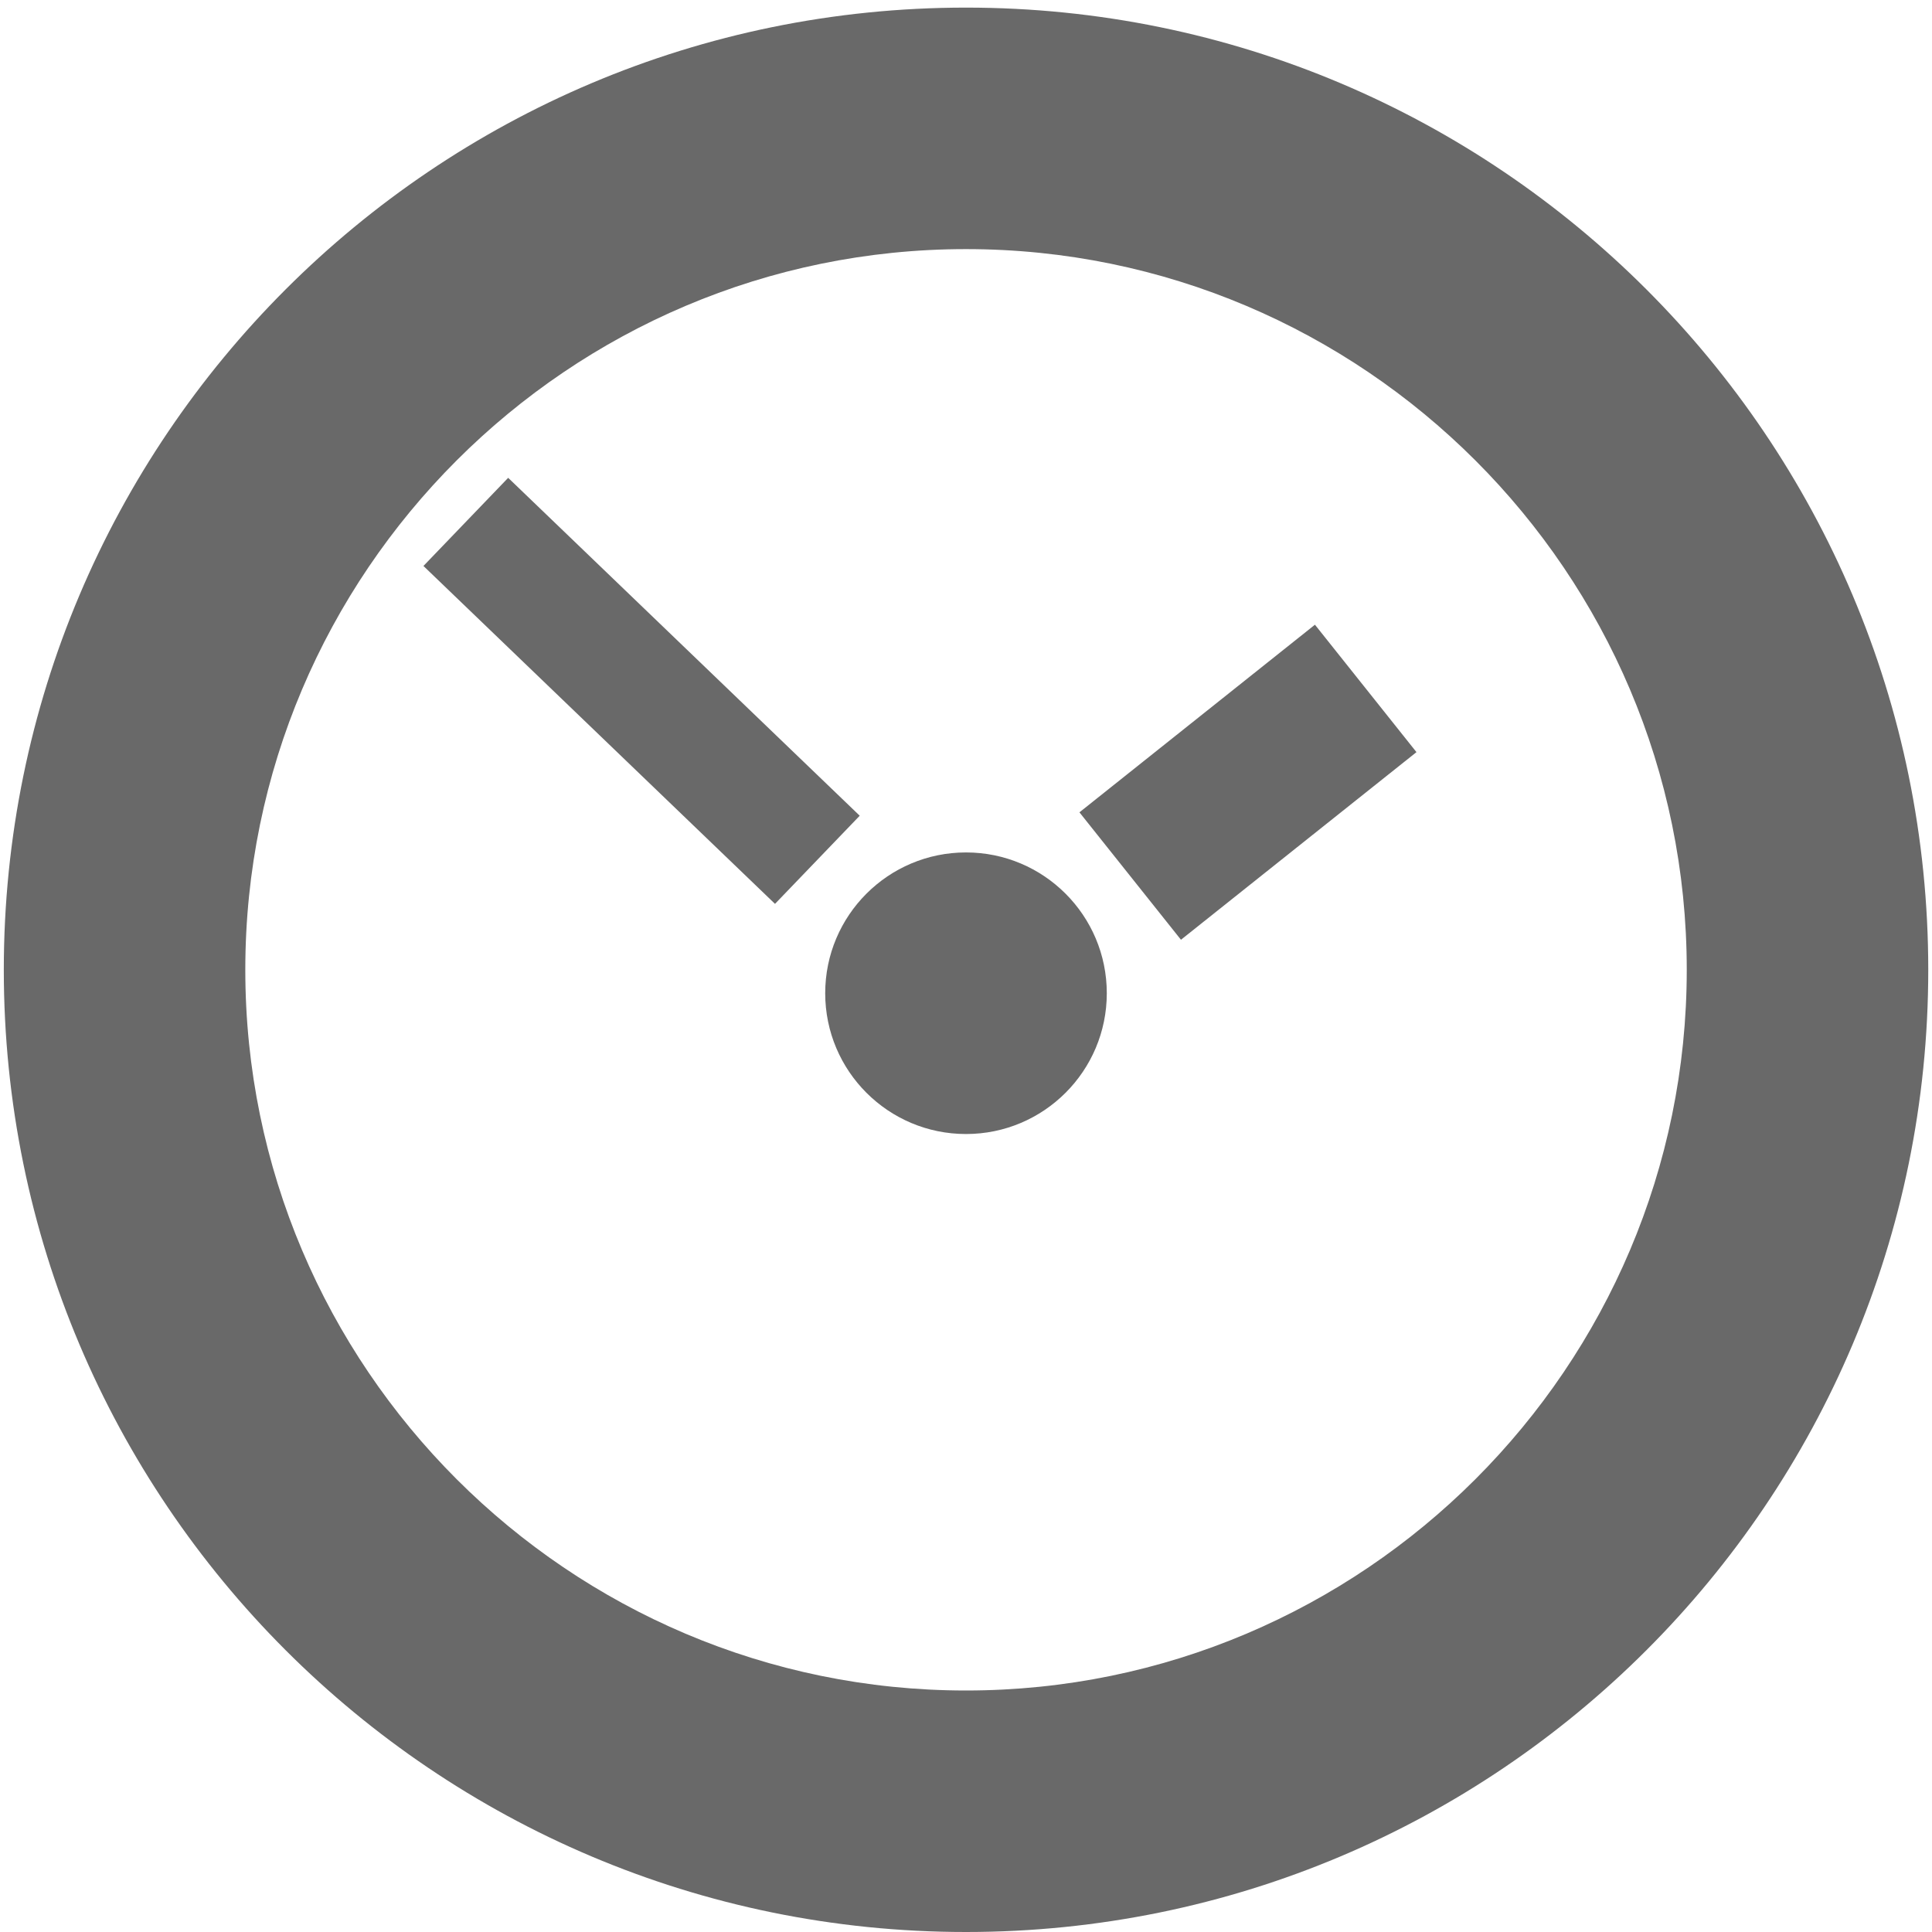 <?xml version="1.0" encoding="utf-8"?>
<!-- Generator: Adobe Illustrator 15.0.0, SVG Export Plug-In . SVG Version: 6.00 Build 0)  -->
<!DOCTYPE svg PUBLIC "-//W3C//DTD SVG 1.1//EN" "http://www.w3.org/Graphics/SVG/1.1/DTD/svg11.dtd">
<svg version="1.1" id="Ebene_1" xmlns="http://www.w3.org/2000/svg" xmlns:xlink="http://www.w3.org/1999/xlink" x="0px" y="0px"
	 width="32px" height="32px" viewBox="0 0 32 32" enable-background="new 0 0 32 32" xml:space="preserve">
<g>
	<path fill="#696969" d="M16,4.126c6.582,0,11.938,5.355,11.938,11.937C27.938,22.646,22.582,28,16,28S4.063,22.646,4.063,16.063
		C4.063,9.481,9.418,4.126,16,4.126 M16,0.126c-8.802,0-15.937,7.135-15.937,15.937C0.063,24.865,7.198,32,16,32
		c8.803,0,15.938-7.135,15.938-15.937C31.938,7.261,24.803,0.126,16,0.126L16,0.126z"/>
</g>
<circle fill="#696969" cx="16" cy="16.451" r="2.332"/>
<rect x="9.613" y="7.413" transform="matrix(0.693 -0.721 0.721 0.693 -4.993 11.168)" fill="#696969" width="2.025" height="8.076"/>
<rect x="19.309" y="10.468" transform="matrix(0.623 0.782 -0.782 0.623 17.936 -11.274)" fill="#696969" width="2.699" height="4.988"/>
</svg>
